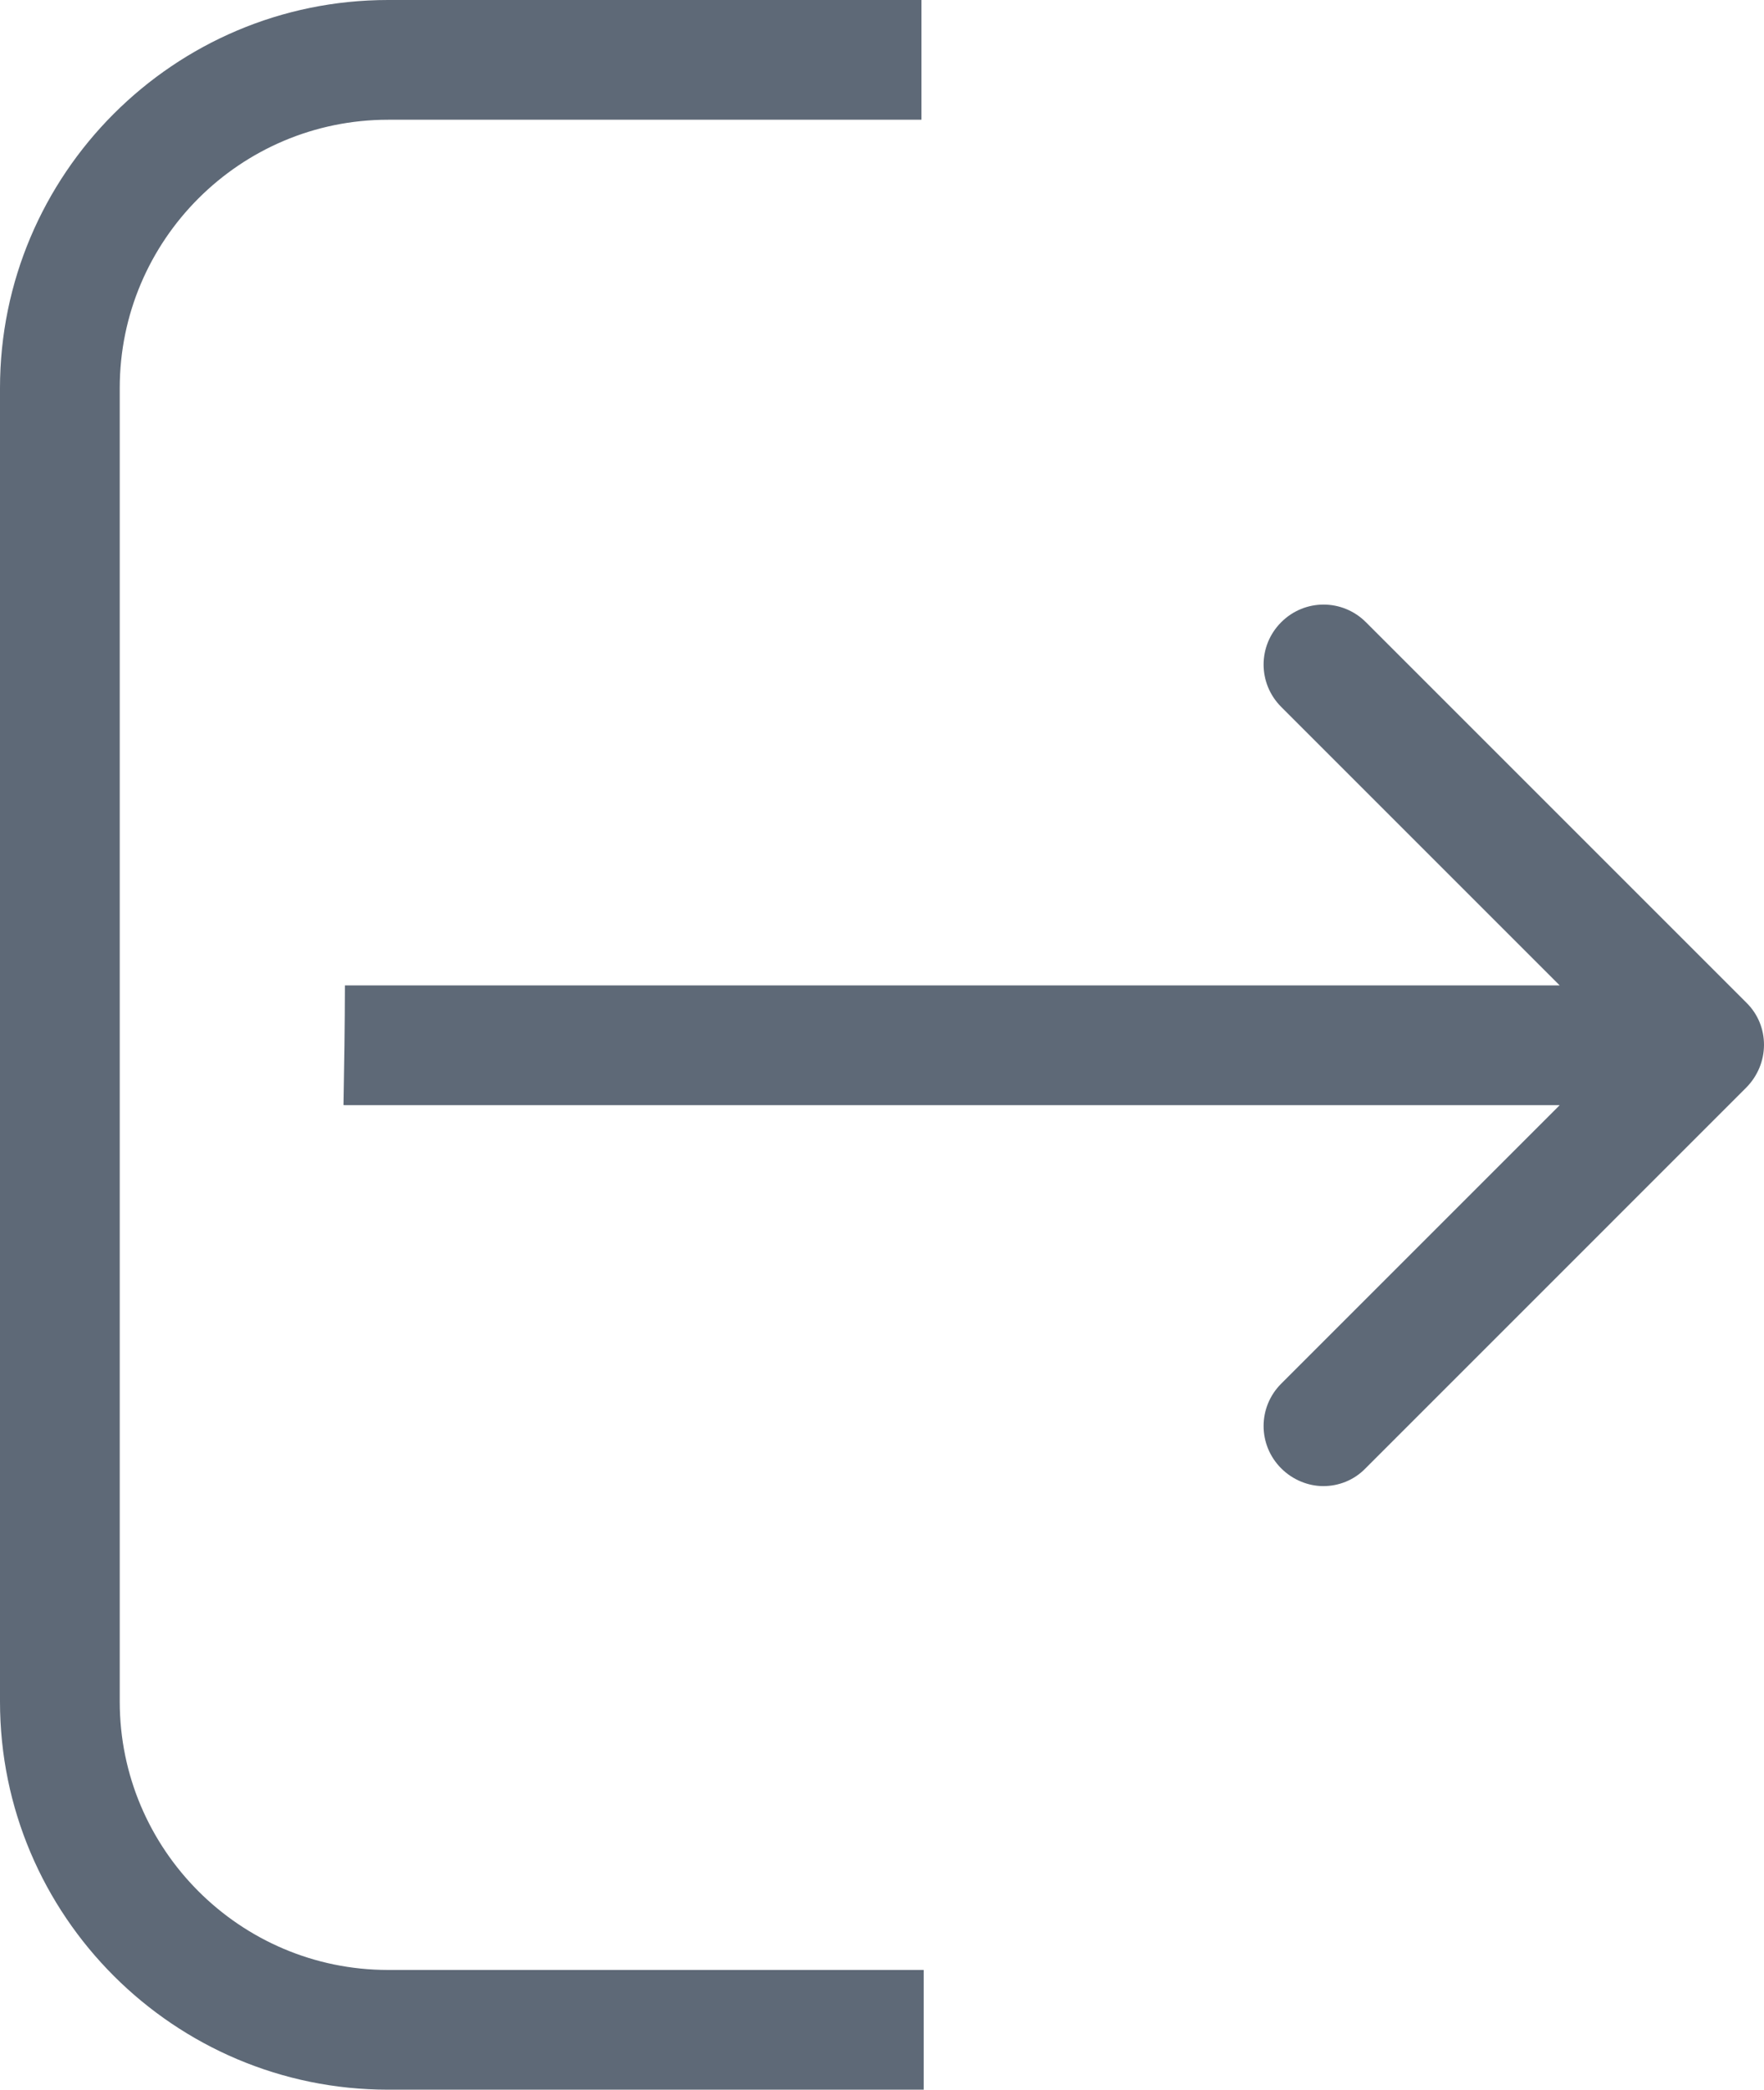 <?xml version="1.0" encoding="utf-8"?>
<!-- Generator: Adobe Illustrator 17.0.0, SVG Export Plug-In . SVG Version: 6.00 Build 0)  -->
<!DOCTYPE svg PUBLIC "-//W3C//DTD SVG 1.1//EN" "http://www.w3.org/Graphics/SVG/1.1/DTD/svg11.dtd">
<svg version="1.1" id="Calque_1" xmlns="http://www.w3.org/2000/svg" xmlns:xlink="http://www.w3.org/1999/xlink" x="0px" y="0px"
	 width="397.763px" height="471.2px" viewBox="0 0 397.763 471.2" enable-background="new 0 0 397.763 471.2" xml:space="preserve">
<g>
	<defs>
		<rect id="SVGID_1_" width="397.763" height="471.2"/>
	</defs>
	<clipPath id="SVGID_2_">
		<use xlink:href="#SVGID_1_"  overflow="visible"/>
	</clipPath>
	<path clip-path="url(#SVGID_2_)" fill="#5E6977" d="M208.281,444.2H87.5C54.1,444.2,27,417,27,383.7V87.5C27,54.1,54.2,27,87.5,27
		h120.281V0H87.5C39.2,0,0,39.3,0,87.5v296.2c0,48.3,39.3,87.5,87.5,87.5h120.781V444.2z"/>
	<path clip-path="url(#SVGID_2_)" fill="#5E6977" d="M393.801,226.1l-85.801-85.8c-5.3-5.3-13.8-5.3-19.099,0
		c-5.3,5.3-5.3,13.8,0,19.1l62.799,62.8H77.801c-0.009,0-0.018,0.001-0.026,0.001c-0.02,8.995-0.155,17.988-0.323,26.982
		c0.117,0.002,0.231,0.017,0.349,0.017h273.899L288.9,312c-5.3,5.3-5.3,13.8,0,19.1c2.599,2.6,6.099,4,9.5,4
		c3.399,0,6.899-1.3,9.5-4l85.799-85.8C399.1,239.9,399.1,231.3,393.801,226.1"/>
</g>
</svg>
